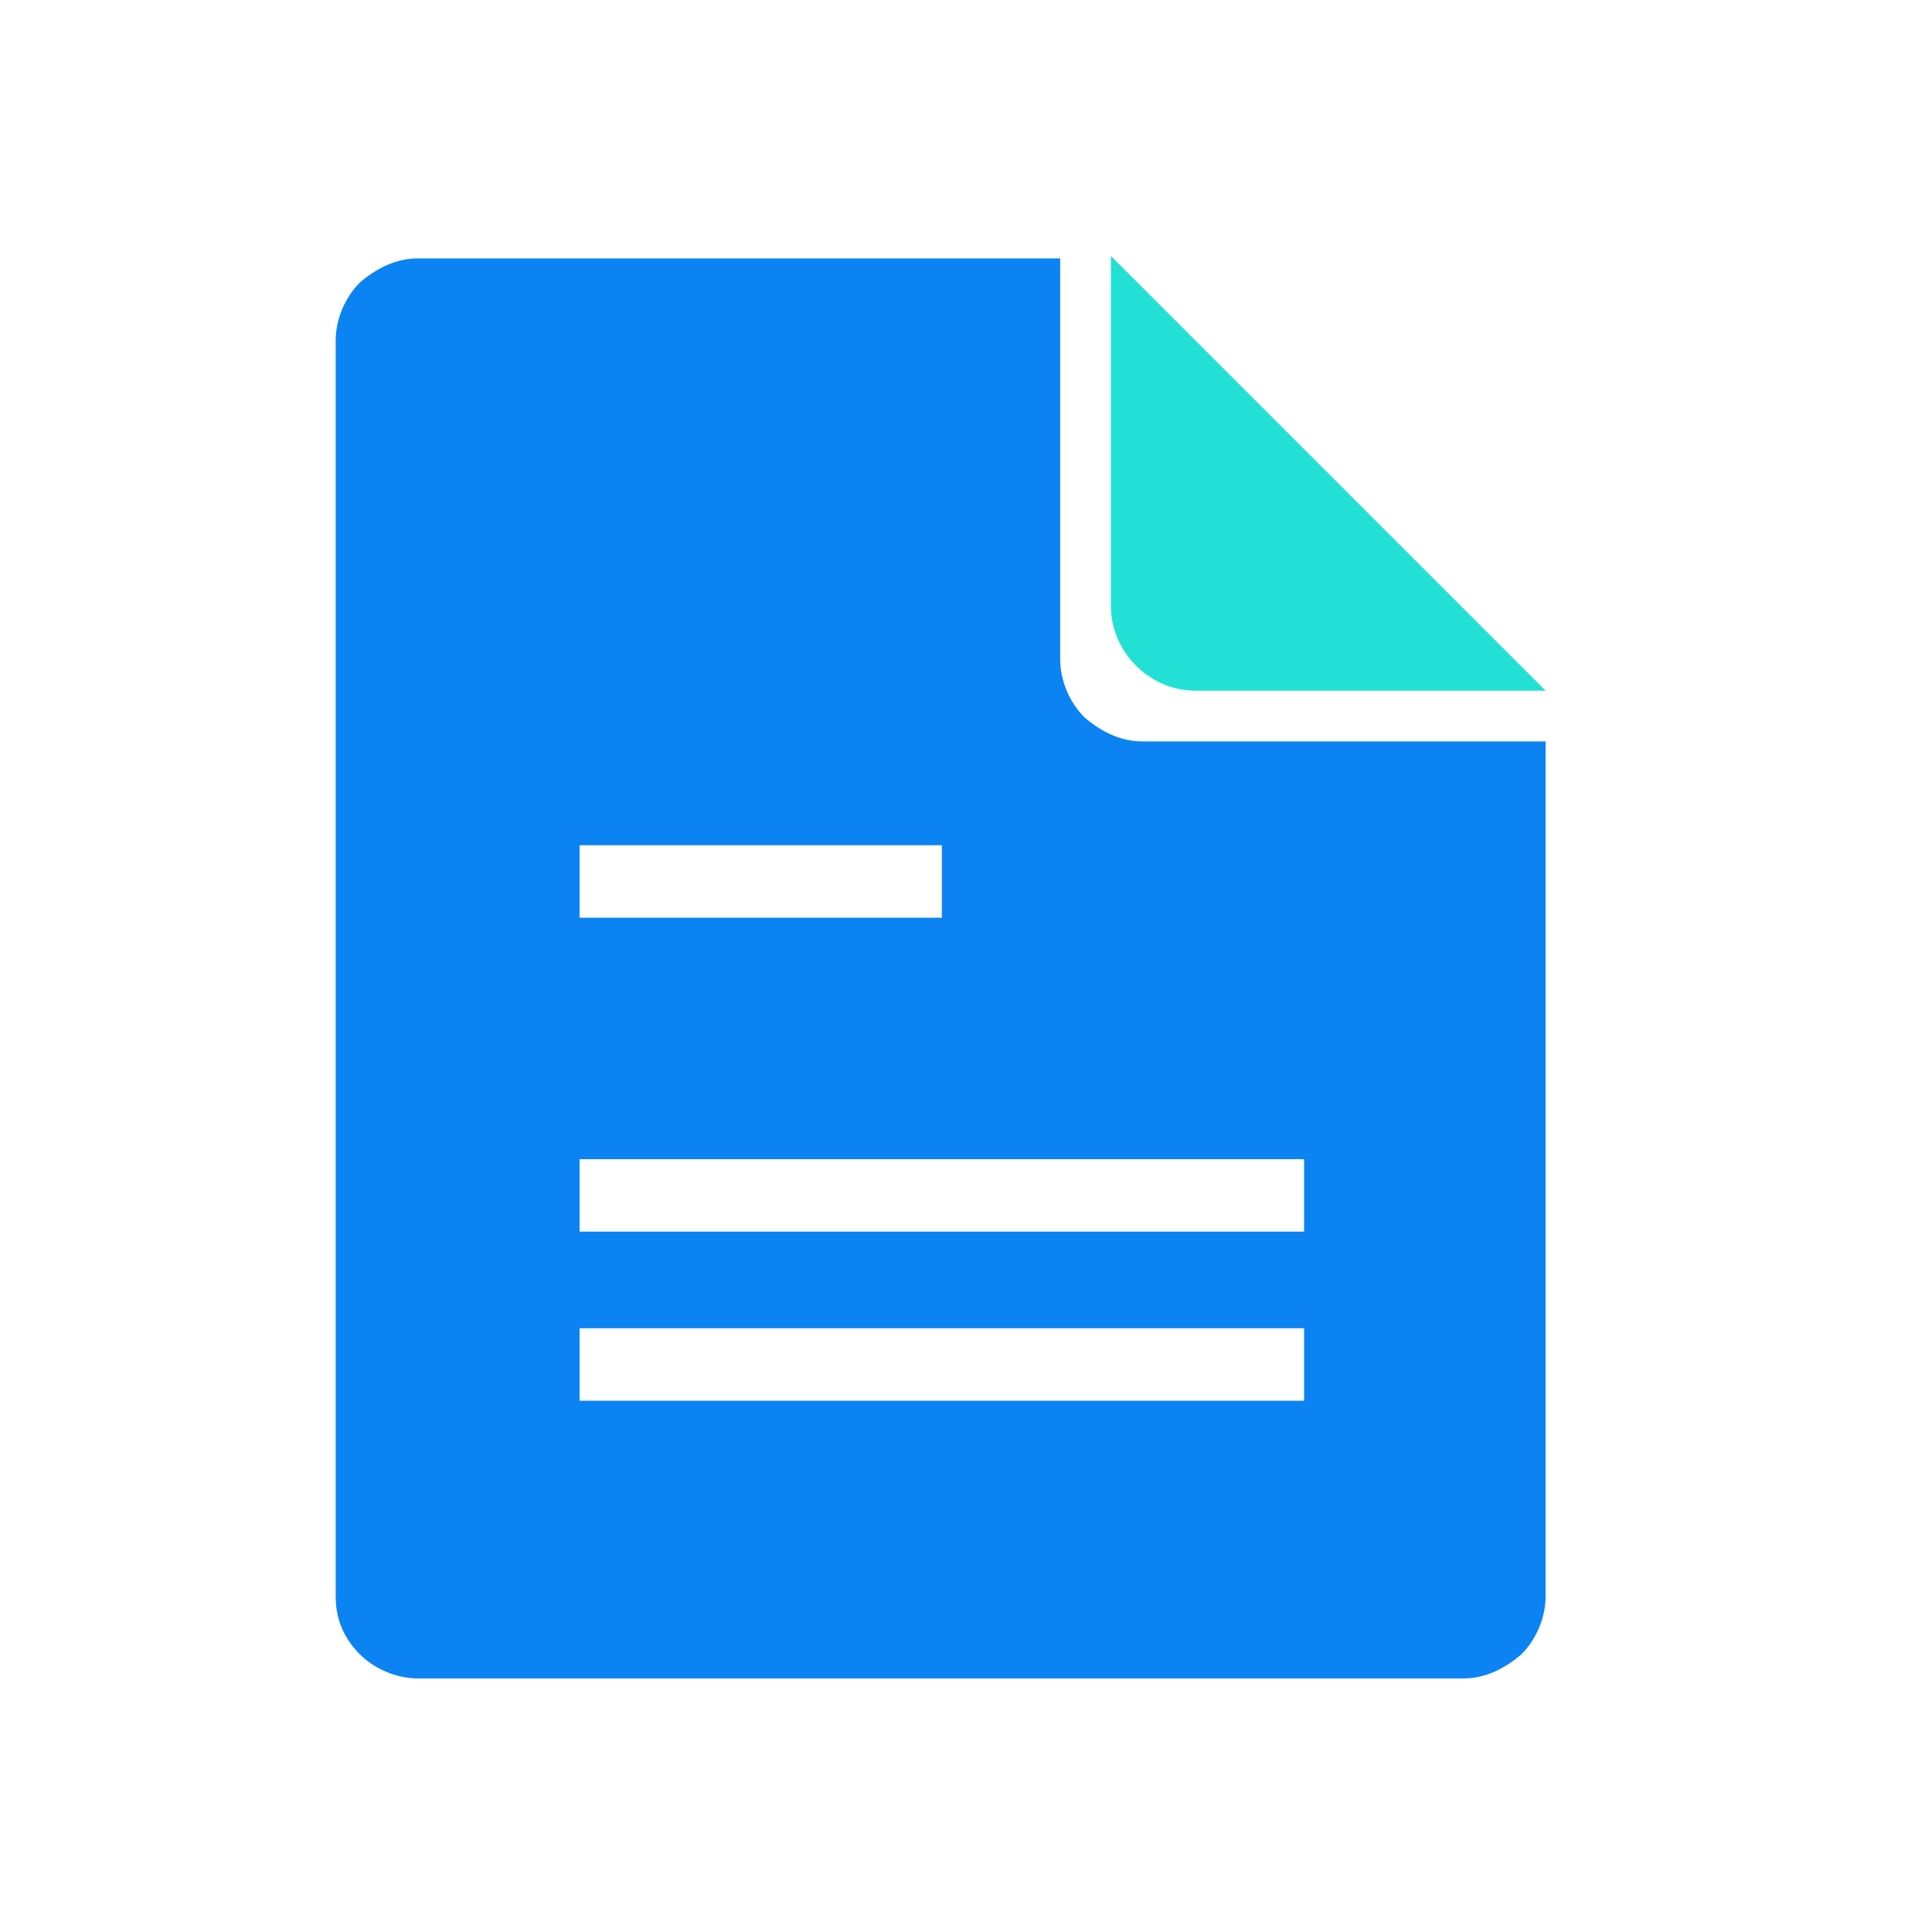 <?xml version="1.0" standalone="no"?><!DOCTYPE svg PUBLIC "-//W3C//DTD SVG 1.1//EN" "http://www.w3.org/Graphics/SVG/1.1/DTD/svg11.dtd"><svg t="1672988974647" class="icon" viewBox="0 0 1024 1024" version="1.1" xmlns="http://www.w3.org/2000/svg" p-id="11666" xmlns:xlink="http://www.w3.org/1999/xlink" width="200" height="200"><path d="M605.44 392.96c-11.52 0-21.76-5.12-30.72-12.8-7.68-7.68-12.8-19.2-12.8-30.72V136.96H221.44c-11.52 0-21.76 5.12-30.72 12.8-7.68 7.68-12.8 19.2-12.8 30.72v665.6c0 11.52 3.84 21.76 12.8 30.72 7.68 7.68 19.2 12.8 30.72 12.8h554.24c11.52 0 21.76-5.12 30.72-12.8 7.68-7.68 12.8-19.2 12.8-30.72V392.96H605.44zM307.2 448h192v38.4H307.2v-38.4z m384 294.4H307.2v-38.4h384v38.4z m0-89.6H307.2v-38.4h384v38.4z" fill="#0C83F2" p-id="11667"></path><path d="M819.2 366.08H633.6c-24.32 0-44.8-20.48-44.8-44.8V135.68l230.4 230.4z" fill="#22E0D5" p-id="11668"></path></svg>